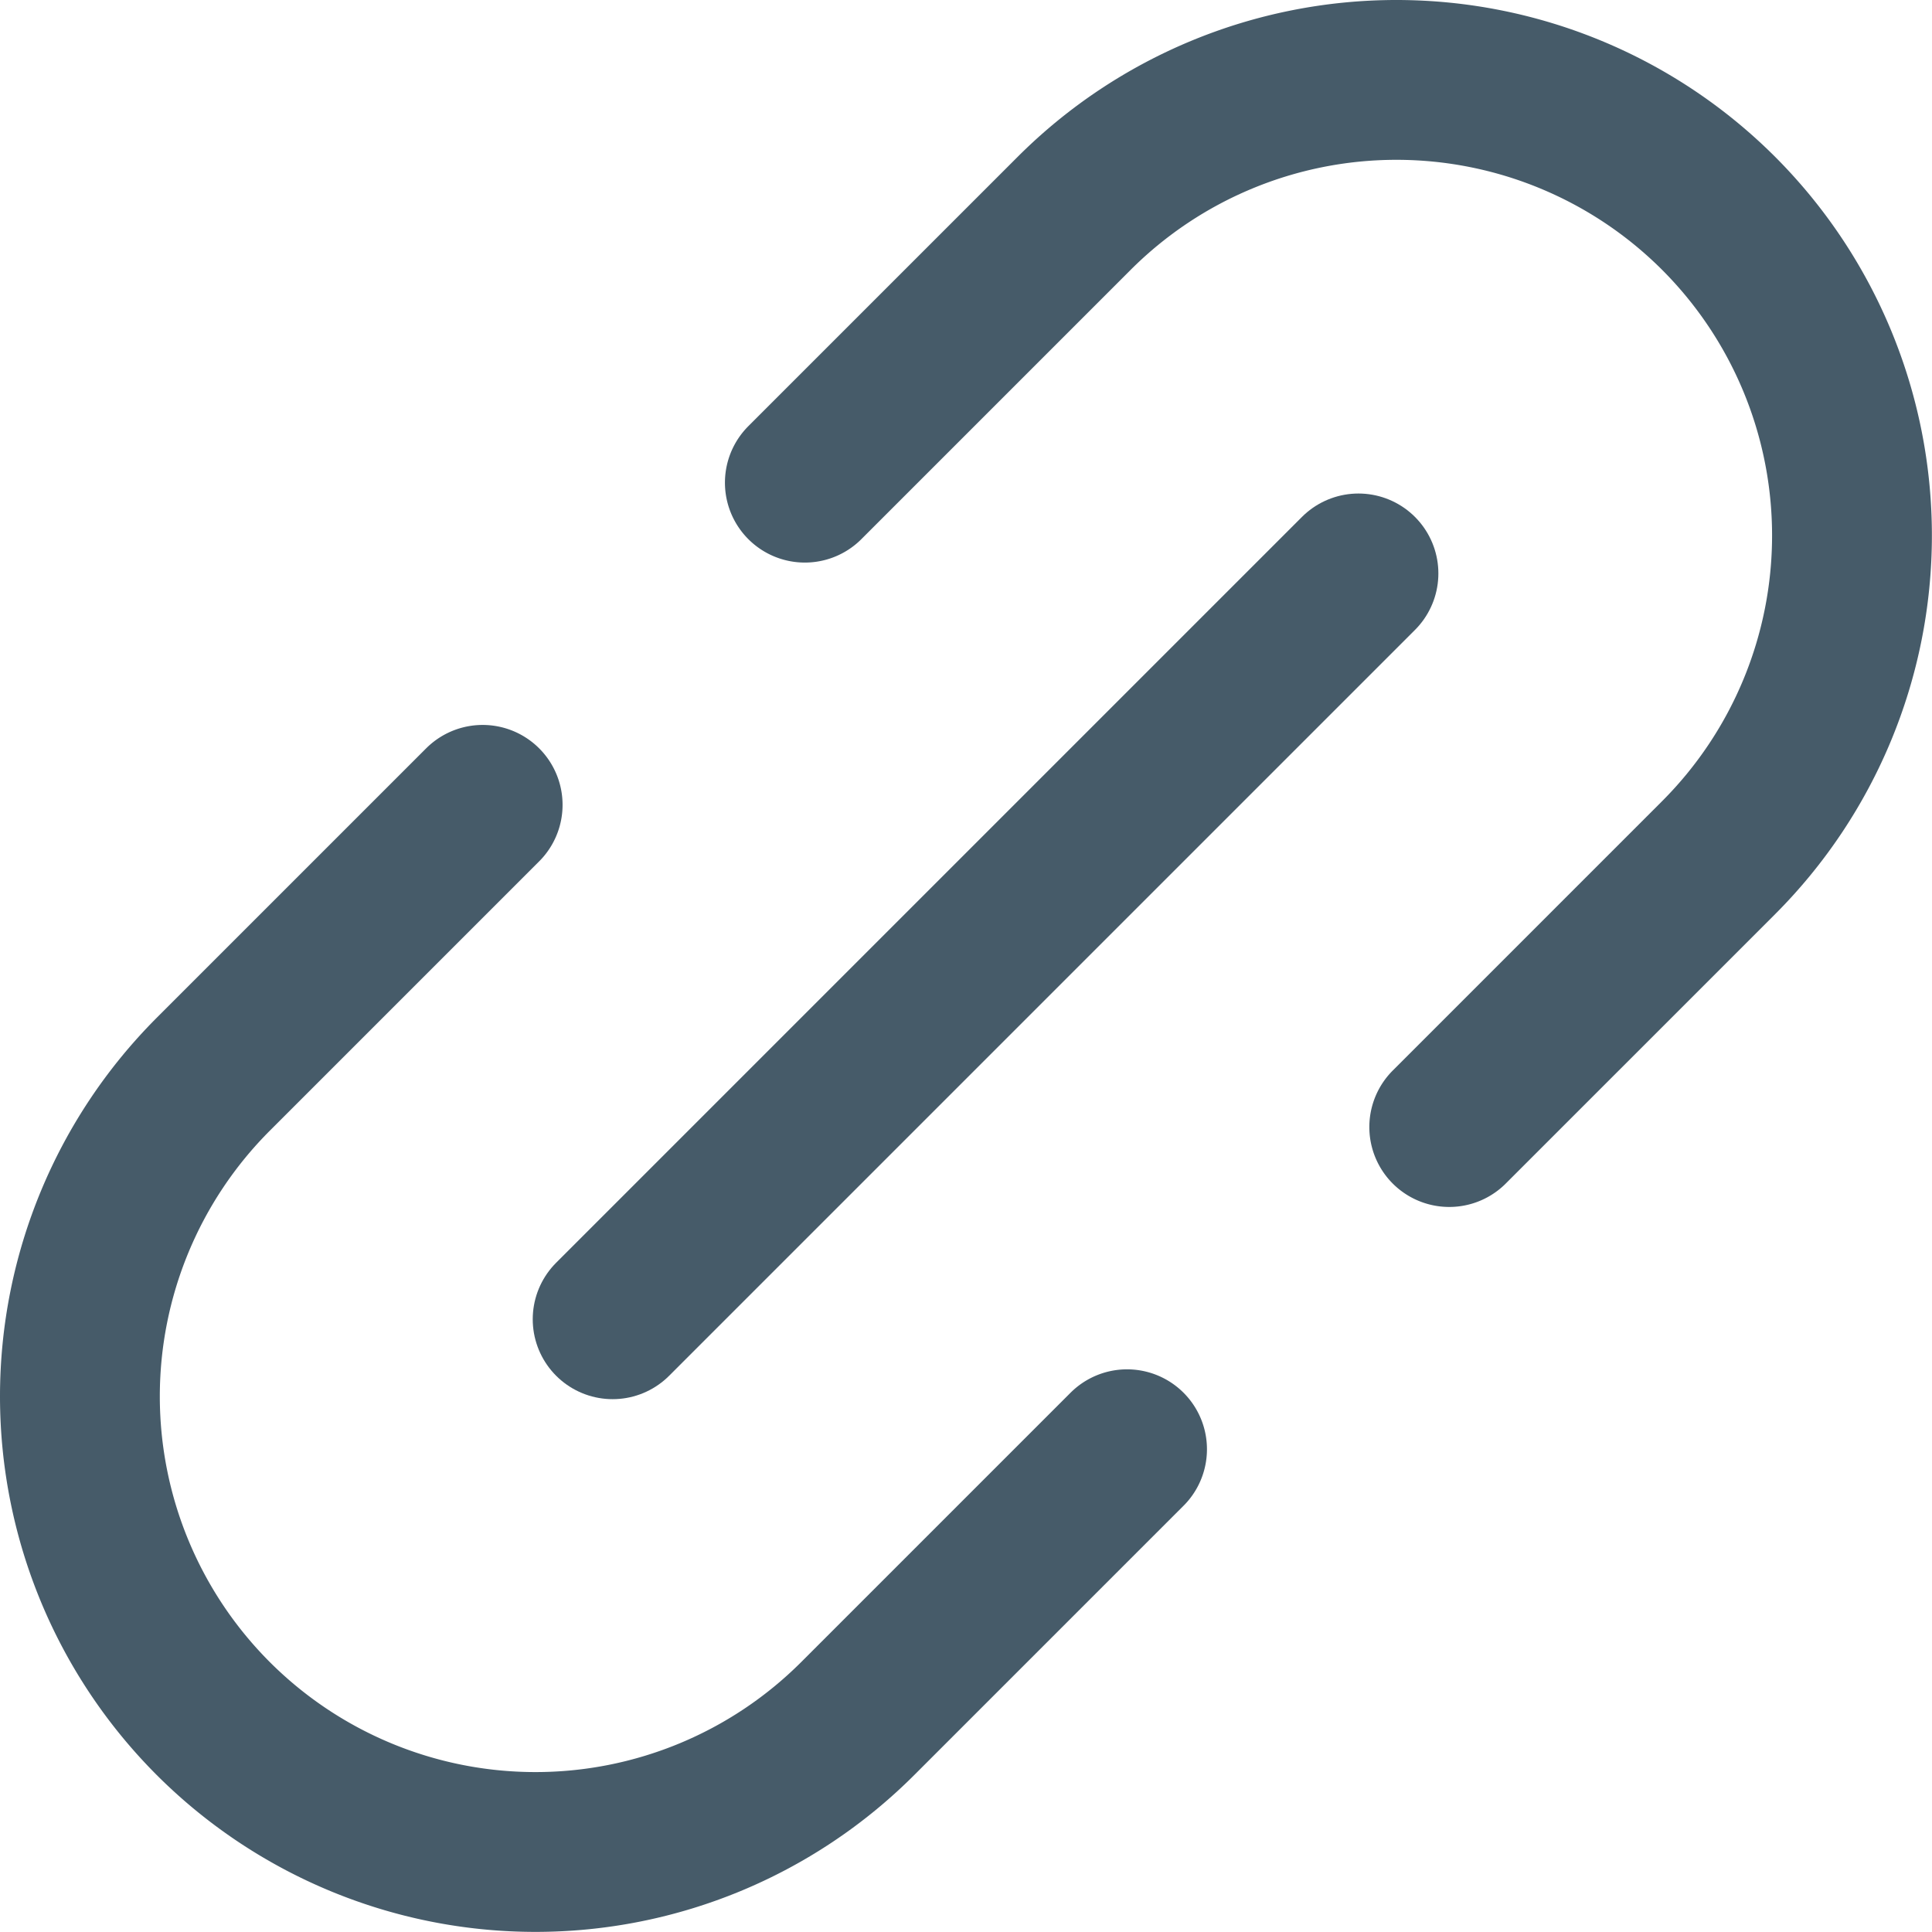 <svg xmlns="http://www.w3.org/2000/svg" width="18.133" height="18.133" viewBox="0 0 18.133 18.133">
  <g id="url" transform="translate(0.25 0.25)">
    <line id="Ligne_31" data-name="Ligne 31" y1="7" x2="7" transform="translate(5.5 5.132)" fill="none" stroke="#465b69" stroke-linecap="round" stroke-linejoin="round" stroke-width="1.5"/>
    <path id="Tracé_133" data-name="Tracé 133" d="M5,4.28,7.528,1.752a4.278,4.278,0,0,1,6.048,0h0a4.278,4.278,0,0,1,0,6.048l-2.528,2.528" transform="translate(2.304)" fill="none" stroke="#465b69" stroke-linecap="round" stroke-linejoin="round" stroke-width="1.5"/>
    <path id="Tracé_134" data-name="Tracé 134" d="M4.28,5,1.752,7.528a4.278,4.278,0,0,0,0,6.048h0a4.278,4.278,0,0,0,6.048,0l2.528-2.528" transform="translate(0 2.304)" fill="none" stroke="#465b69" stroke-linecap="round" stroke-linejoin="round" stroke-width="1.5"/>
  </g>
</svg>
